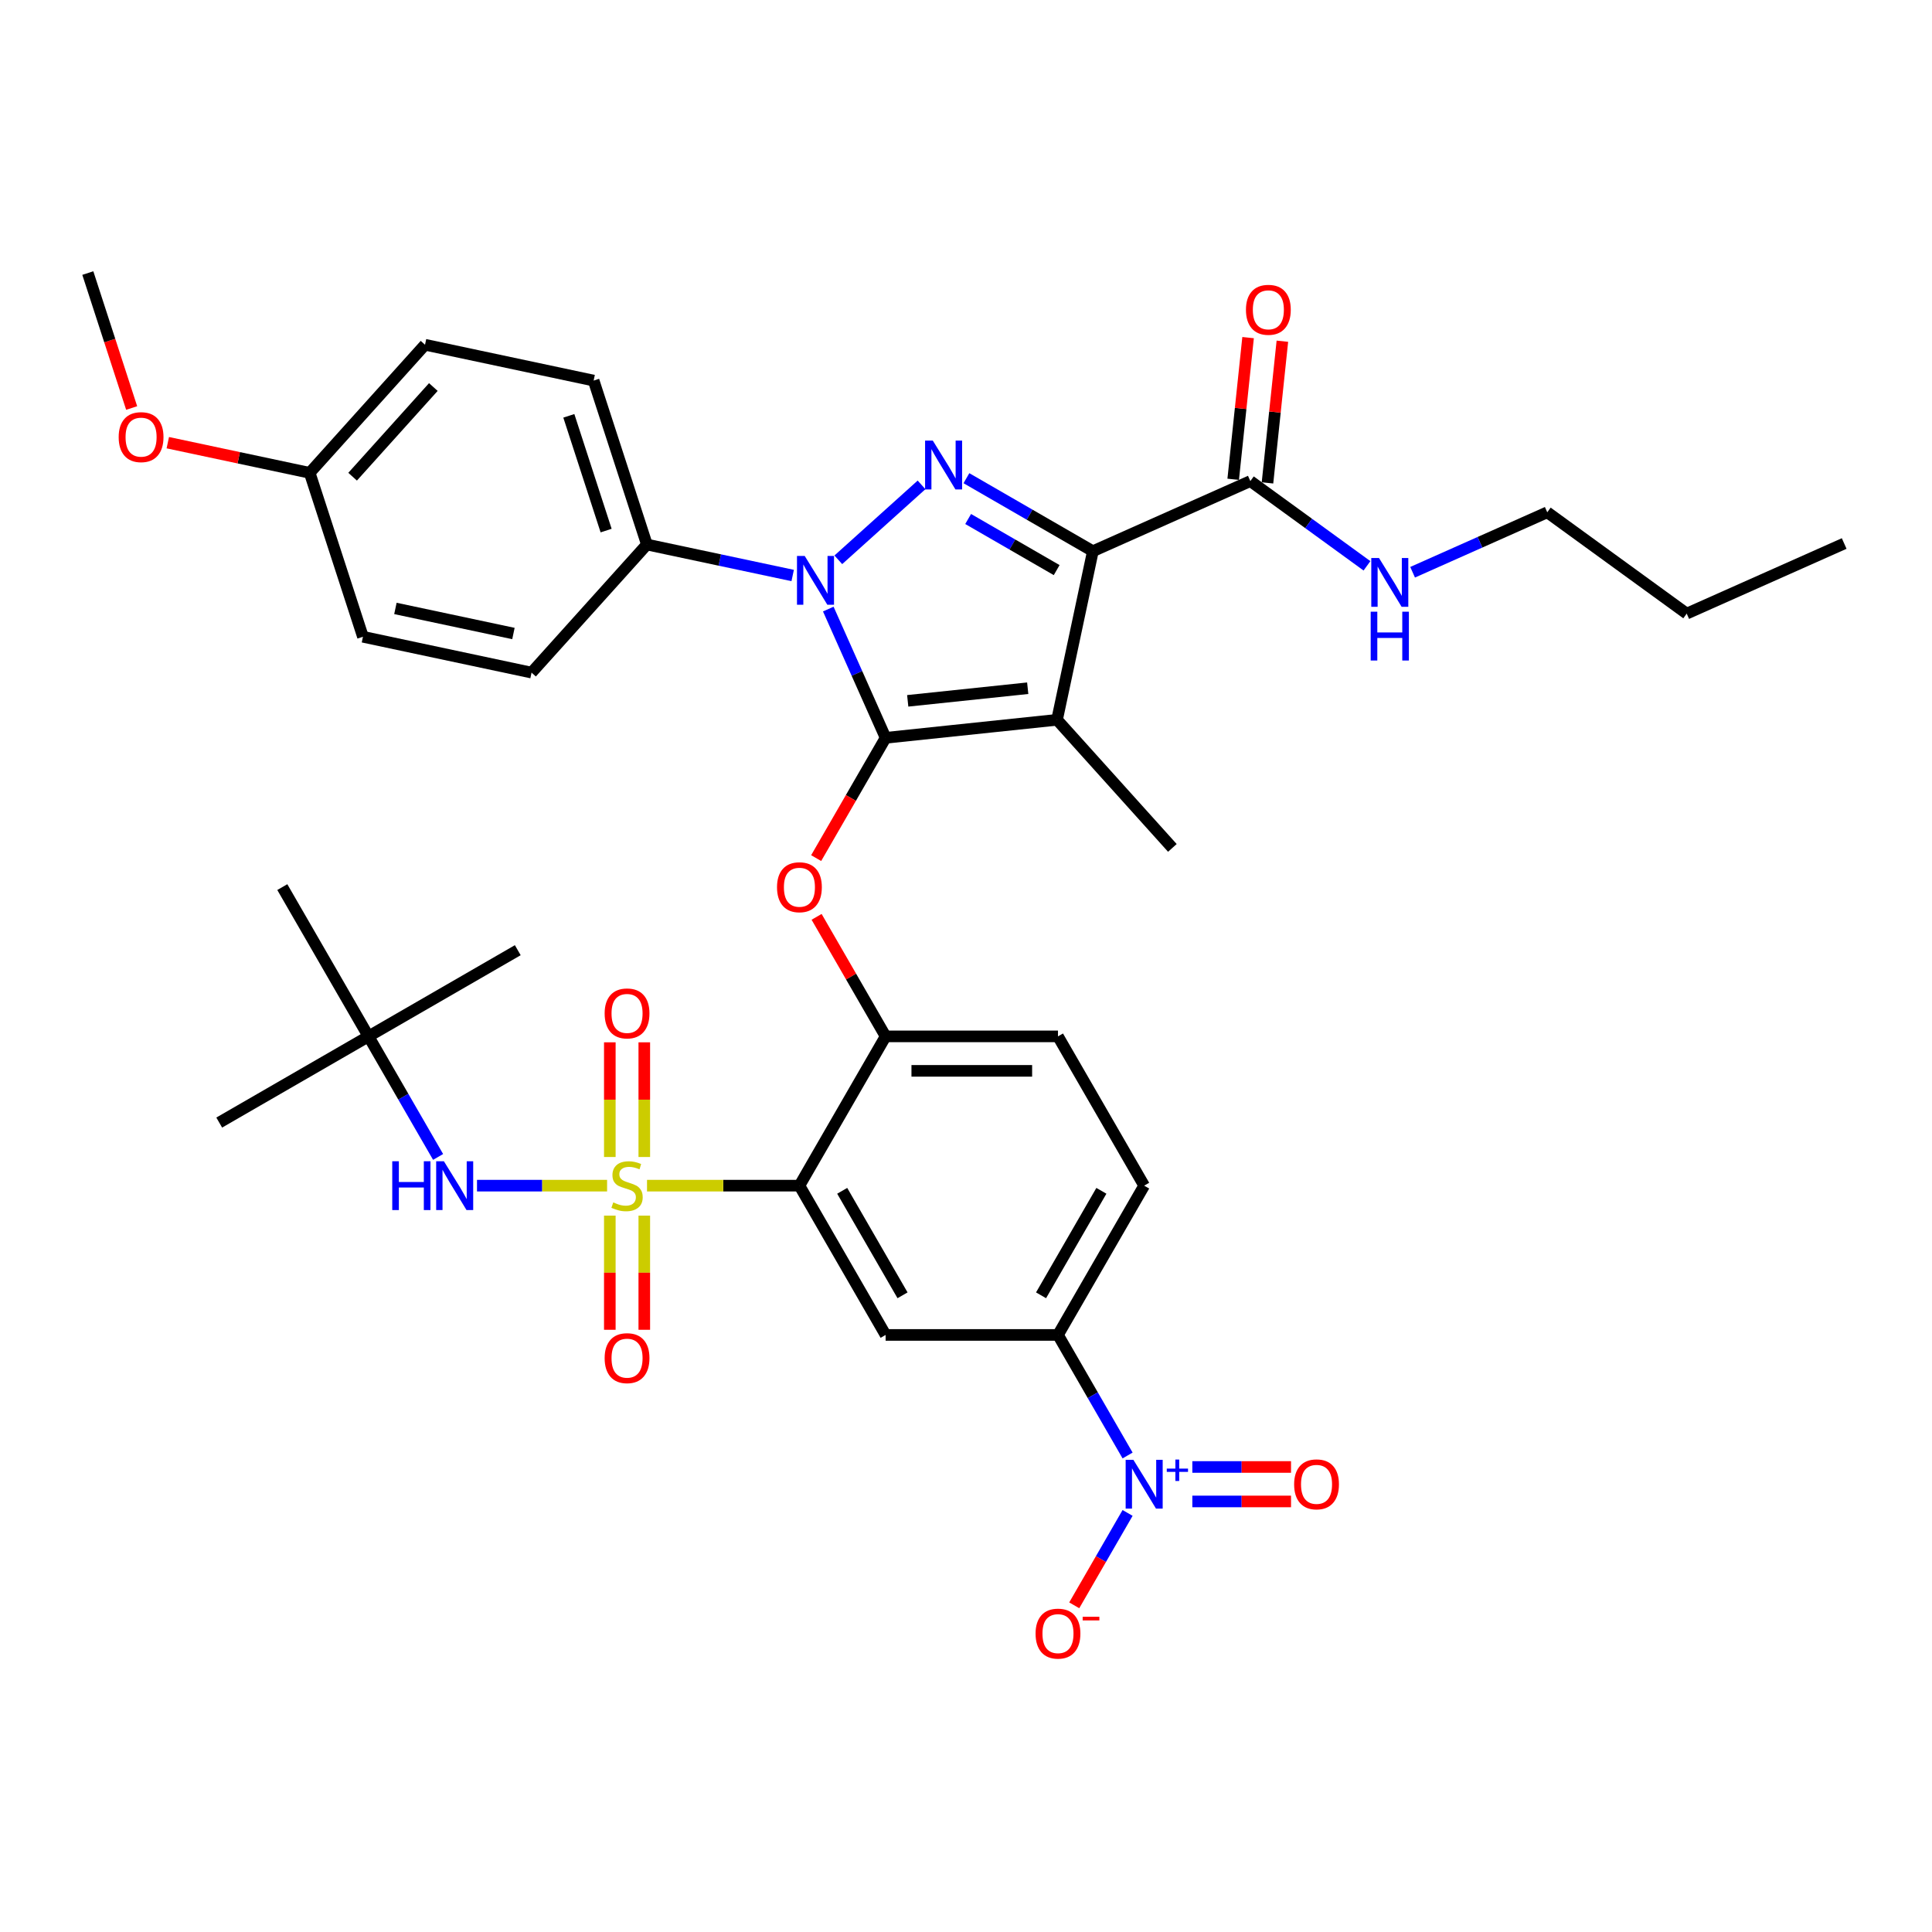 <?xml version='1.0' encoding='iso-8859-1'?>
<svg version='1.1' baseProfile='full'
              xmlns='http://www.w3.org/2000/svg'
                      xmlns:rdkit='http://www.rdkit.org/xml'
                      xmlns:xlink='http://www.w3.org/1999/xlink'
                  xml:space='preserve'
width='1000px' height='1000px' viewBox='0 0 1000 1000'>
<!-- END OF HEADER -->
<rect style='opacity:1.0;fill:#FFFFFF;stroke:none' width='1000' height='1000' x='0' y='0'> </rect>
<path class='bond-0' d='M 647.175,249.013 L 677.359,270.942' style='fill:none;fill-rule:evenodd;stroke:#000000;stroke-width:6px;stroke-linecap:butt;stroke-linejoin:miter;stroke-opacity:1' />
<path class='bond-0' d='M 677.359,270.942 L 707.542,292.872' style='fill:none;fill-rule:evenodd;stroke:#0000FF;stroke-width:6px;stroke-linecap:butt;stroke-linejoin:miter;stroke-opacity:1' />
<path class='bond-1' d='M 656.048,249.945 L 659.902,213.28' style='fill:none;fill-rule:evenodd;stroke:#000000;stroke-width:6px;stroke-linecap:butt;stroke-linejoin:miter;stroke-opacity:1' />
<path class='bond-1' d='M 659.902,213.28 L 663.756,176.614' style='fill:none;fill-rule:evenodd;stroke:#FF0000;stroke-width:6px;stroke-linecap:butt;stroke-linejoin:miter;stroke-opacity:1' />
<path class='bond-1' d='M 638.302,248.08 L 642.156,211.415' style='fill:none;fill-rule:evenodd;stroke:#000000;stroke-width:6px;stroke-linecap:butt;stroke-linejoin:miter;stroke-opacity:1' />
<path class='bond-1' d='M 642.156,211.415 L 646.01,174.749' style='fill:none;fill-rule:evenodd;stroke:#FF0000;stroke-width:6px;stroke-linecap:butt;stroke-linejoin:miter;stroke-opacity:1' />
<path class='bond-2' d='M 647.175,249.013 L 565.67,285.301' style='fill:none;fill-rule:evenodd;stroke:#000000;stroke-width:6px;stroke-linecap:butt;stroke-linejoin:miter;stroke-opacity:1' />
<path class='bond-3' d='M 800.86,265.166 L 873.04,317.607' style='fill:none;fill-rule:evenodd;stroke:#000000;stroke-width:6px;stroke-linecap:butt;stroke-linejoin:miter;stroke-opacity:1' />
<path class='bond-4' d='M 800.86,265.166 L 766.014,280.68' style='fill:none;fill-rule:evenodd;stroke:#000000;stroke-width:6px;stroke-linecap:butt;stroke-linejoin:miter;stroke-opacity:1' />
<path class='bond-4' d='M 766.014,280.68 L 731.167,296.195' style='fill:none;fill-rule:evenodd;stroke:#0000FF;stroke-width:6px;stroke-linecap:butt;stroke-linejoin:miter;stroke-opacity:1' />
<path class='bond-5' d='M 873.04,317.607 L 954.545,281.319' style='fill:none;fill-rule:evenodd;stroke:#000000;stroke-width:6px;stroke-linecap:butt;stroke-linejoin:miter;stroke-opacity:1' />
<path class='bond-6' d='M 410.289,297.88 L 372.561,289.861' style='fill:none;fill-rule:evenodd;stroke:#0000FF;stroke-width:6px;stroke-linecap:butt;stroke-linejoin:miter;stroke-opacity:1' />
<path class='bond-6' d='M 372.561,289.861 L 334.832,281.841' style='fill:none;fill-rule:evenodd;stroke:#000000;stroke-width:6px;stroke-linecap:butt;stroke-linejoin:miter;stroke-opacity:1' />
<path class='bond-7' d='M 433.914,289.755 L 476.989,250.97' style='fill:none;fill-rule:evenodd;stroke:#0000FF;stroke-width:6px;stroke-linecap:butt;stroke-linejoin:miter;stroke-opacity:1' />
<path class='bond-8' d='M 428.719,315.255 L 443.555,348.576' style='fill:none;fill-rule:evenodd;stroke:#0000FF;stroke-width:6px;stroke-linecap:butt;stroke-linejoin:miter;stroke-opacity:1' />
<path class='bond-8' d='M 443.555,348.576 L 458.39,381.896' style='fill:none;fill-rule:evenodd;stroke:#000000;stroke-width:6px;stroke-linecap:butt;stroke-linejoin:miter;stroke-opacity:1' />
<path class='bond-9' d='M 500.217,247.512 L 532.943,266.407' style='fill:none;fill-rule:evenodd;stroke:#0000FF;stroke-width:6px;stroke-linecap:butt;stroke-linejoin:miter;stroke-opacity:1' />
<path class='bond-9' d='M 532.943,266.407 L 565.67,285.301' style='fill:none;fill-rule:evenodd;stroke:#000000;stroke-width:6px;stroke-linecap:butt;stroke-linejoin:miter;stroke-opacity:1' />
<path class='bond-9' d='M 501.113,268.633 L 524.021,281.86' style='fill:none;fill-rule:evenodd;stroke:#0000FF;stroke-width:6px;stroke-linecap:butt;stroke-linejoin:miter;stroke-opacity:1' />
<path class='bond-9' d='M 524.021,281.86 L 546.93,295.086' style='fill:none;fill-rule:evenodd;stroke:#000000;stroke-width:6px;stroke-linecap:butt;stroke-linejoin:miter;stroke-opacity:1' />
<path class='bond-10' d='M 565.67,285.301 L 547.12,372.57' style='fill:none;fill-rule:evenodd;stroke:#000000;stroke-width:6px;stroke-linecap:butt;stroke-linejoin:miter;stroke-opacity:1' />
<path class='bond-11' d='M 547.12,372.57 L 458.39,381.896' style='fill:none;fill-rule:evenodd;stroke:#000000;stroke-width:6px;stroke-linecap:butt;stroke-linejoin:miter;stroke-opacity:1' />
<path class='bond-11' d='M 531.946,356.223 L 469.834,362.751' style='fill:none;fill-rule:evenodd;stroke:#000000;stroke-width:6px;stroke-linecap:butt;stroke-linejoin:miter;stroke-opacity:1' />
<path class='bond-12' d='M 547.12,372.57 L 606.819,438.873' style='fill:none;fill-rule:evenodd;stroke:#000000;stroke-width:6px;stroke-linecap:butt;stroke-linejoin:miter;stroke-opacity:1' />
<path class='bond-13' d='M 458.39,381.896 L 440.417,413.026' style='fill:none;fill-rule:evenodd;stroke:#000000;stroke-width:6px;stroke-linecap:butt;stroke-linejoin:miter;stroke-opacity:1' />
<path class='bond-13' d='M 440.417,413.026 L 422.445,444.156' style='fill:none;fill-rule:evenodd;stroke:#FF0000;stroke-width:6px;stroke-linecap:butt;stroke-linejoin:miter;stroke-opacity:1' />
<path class='bond-14' d='M 592.218,613.694 L 547.609,690.96' style='fill:none;fill-rule:evenodd;stroke:#000000;stroke-width:6px;stroke-linecap:butt;stroke-linejoin:miter;stroke-opacity:1' />
<path class='bond-14' d='M 570.074,616.362 L 538.847,670.448' style='fill:none;fill-rule:evenodd;stroke:#000000;stroke-width:6px;stroke-linecap:butt;stroke-linejoin:miter;stroke-opacity:1' />
<path class='bond-15' d='M 592.218,613.694 L 547.609,536.428' style='fill:none;fill-rule:evenodd;stroke:#000000;stroke-width:6px;stroke-linecap:butt;stroke-linejoin:miter;stroke-opacity:1' />
<path class='bond-16' d='M 422.671,474.561 L 440.531,505.495' style='fill:none;fill-rule:evenodd;stroke:#FF0000;stroke-width:6px;stroke-linecap:butt;stroke-linejoin:miter;stroke-opacity:1' />
<path class='bond-16' d='M 440.531,505.495 L 458.39,536.428' style='fill:none;fill-rule:evenodd;stroke:#000000;stroke-width:6px;stroke-linecap:butt;stroke-linejoin:miter;stroke-opacity:1' />
<path class='bond-17' d='M 547.609,690.96 L 458.39,690.96' style='fill:none;fill-rule:evenodd;stroke:#000000;stroke-width:6px;stroke-linecap:butt;stroke-linejoin:miter;stroke-opacity:1' />
<path class='bond-18' d='M 547.609,690.96 L 565.623,722.161' style='fill:none;fill-rule:evenodd;stroke:#000000;stroke-width:6px;stroke-linecap:butt;stroke-linejoin:miter;stroke-opacity:1' />
<path class='bond-18' d='M 565.623,722.161 L 583.637,753.361' style='fill:none;fill-rule:evenodd;stroke:#0000FF;stroke-width:6px;stroke-linecap:butt;stroke-linejoin:miter;stroke-opacity:1' />
<path class='bond-19' d='M 458.39,690.96 L 413.781,613.694' style='fill:none;fill-rule:evenodd;stroke:#000000;stroke-width:6px;stroke-linecap:butt;stroke-linejoin:miter;stroke-opacity:1' />
<path class='bond-19' d='M 467.152,670.448 L 435.925,616.362' style='fill:none;fill-rule:evenodd;stroke:#000000;stroke-width:6px;stroke-linecap:butt;stroke-linejoin:miter;stroke-opacity:1' />
<path class='bond-20' d='M 413.781,613.694 L 458.39,536.428' style='fill:none;fill-rule:evenodd;stroke:#000000;stroke-width:6px;stroke-linecap:butt;stroke-linejoin:miter;stroke-opacity:1' />
<path class='bond-21' d='M 413.781,613.694 L 374.337,613.694' style='fill:none;fill-rule:evenodd;stroke:#000000;stroke-width:6px;stroke-linecap:butt;stroke-linejoin:miter;stroke-opacity:1' />
<path class='bond-21' d='M 374.337,613.694 L 334.893,613.694' style='fill:none;fill-rule:evenodd;stroke:#CCCC00;stroke-width:6px;stroke-linecap:butt;stroke-linejoin:miter;stroke-opacity:1' />
<path class='bond-22' d='M 334.832,281.841 L 307.262,196.989' style='fill:none;fill-rule:evenodd;stroke:#000000;stroke-width:6px;stroke-linecap:butt;stroke-linejoin:miter;stroke-opacity:1' />
<path class='bond-22' d='M 313.726,274.627 L 294.427,215.231' style='fill:none;fill-rule:evenodd;stroke:#000000;stroke-width:6px;stroke-linecap:butt;stroke-linejoin:miter;stroke-opacity:1' />
<path class='bond-23' d='M 334.832,281.841 L 275.133,348.144' style='fill:none;fill-rule:evenodd;stroke:#000000;stroke-width:6px;stroke-linecap:butt;stroke-linejoin:miter;stroke-opacity:1' />
<path class='bond-24' d='M 160.294,244.742 L 219.993,178.439' style='fill:none;fill-rule:evenodd;stroke:#000000;stroke-width:6px;stroke-linecap:butt;stroke-linejoin:miter;stroke-opacity:1' />
<path class='bond-24' d='M 182.509,246.736 L 224.299,200.325' style='fill:none;fill-rule:evenodd;stroke:#000000;stroke-width:6px;stroke-linecap:butt;stroke-linejoin:miter;stroke-opacity:1' />
<path class='bond-25' d='M 160.294,244.742 L 123.574,236.937' style='fill:none;fill-rule:evenodd;stroke:#000000;stroke-width:6px;stroke-linecap:butt;stroke-linejoin:miter;stroke-opacity:1' />
<path class='bond-25' d='M 123.574,236.937 L 86.854,229.132' style='fill:none;fill-rule:evenodd;stroke:#FF0000;stroke-width:6px;stroke-linecap:butt;stroke-linejoin:miter;stroke-opacity:1' />
<path class='bond-26' d='M 160.294,244.742 L 187.864,329.594' style='fill:none;fill-rule:evenodd;stroke:#000000;stroke-width:6px;stroke-linecap:butt;stroke-linejoin:miter;stroke-opacity:1' />
<path class='bond-27' d='M 307.262,196.989 L 219.993,178.439' style='fill:none;fill-rule:evenodd;stroke:#000000;stroke-width:6px;stroke-linecap:butt;stroke-linejoin:miter;stroke-opacity:1' />
<path class='bond-28' d='M 275.133,348.144 L 187.864,329.594' style='fill:none;fill-rule:evenodd;stroke:#000000;stroke-width:6px;stroke-linecap:butt;stroke-linejoin:miter;stroke-opacity:1' />
<path class='bond-28' d='M 265.753,327.907 L 204.664,314.923' style='fill:none;fill-rule:evenodd;stroke:#000000;stroke-width:6px;stroke-linecap:butt;stroke-linejoin:miter;stroke-opacity:1' />
<path class='bond-29' d='M 68.149,211.186 L 56.802,176.263' style='fill:none;fill-rule:evenodd;stroke:#FF0000;stroke-width:6px;stroke-linecap:butt;stroke-linejoin:miter;stroke-opacity:1' />
<path class='bond-29' d='M 56.802,176.263 L 45.455,141.34' style='fill:none;fill-rule:evenodd;stroke:#000000;stroke-width:6px;stroke-linecap:butt;stroke-linejoin:miter;stroke-opacity:1' />
<path class='bond-30' d='M 458.39,536.428 L 547.609,536.428' style='fill:none;fill-rule:evenodd;stroke:#000000;stroke-width:6px;stroke-linecap:butt;stroke-linejoin:miter;stroke-opacity:1' />
<path class='bond-30' d='M 471.773,554.272 L 534.226,554.272' style='fill:none;fill-rule:evenodd;stroke:#000000;stroke-width:6px;stroke-linecap:butt;stroke-linejoin:miter;stroke-opacity:1' />
<path class='bond-31' d='M 315.64,629.2 L 315.64,658.747' style='fill:none;fill-rule:evenodd;stroke:#CCCC00;stroke-width:6px;stroke-linecap:butt;stroke-linejoin:miter;stroke-opacity:1' />
<path class='bond-31' d='M 315.64,658.747 L 315.64,688.294' style='fill:none;fill-rule:evenodd;stroke:#FF0000;stroke-width:6px;stroke-linecap:butt;stroke-linejoin:miter;stroke-opacity:1' />
<path class='bond-31' d='M 333.484,629.2 L 333.484,658.747' style='fill:none;fill-rule:evenodd;stroke:#CCCC00;stroke-width:6px;stroke-linecap:butt;stroke-linejoin:miter;stroke-opacity:1' />
<path class='bond-31' d='M 333.484,658.747 L 333.484,688.294' style='fill:none;fill-rule:evenodd;stroke:#FF0000;stroke-width:6px;stroke-linecap:butt;stroke-linejoin:miter;stroke-opacity:1' />
<path class='bond-32' d='M 333.484,598.866 L 333.484,569.184' style='fill:none;fill-rule:evenodd;stroke:#CCCC00;stroke-width:6px;stroke-linecap:butt;stroke-linejoin:miter;stroke-opacity:1' />
<path class='bond-32' d='M 333.484,569.184 L 333.484,539.503' style='fill:none;fill-rule:evenodd;stroke:#FF0000;stroke-width:6px;stroke-linecap:butt;stroke-linejoin:miter;stroke-opacity:1' />
<path class='bond-32' d='M 315.64,598.866 L 315.64,569.184' style='fill:none;fill-rule:evenodd;stroke:#CCCC00;stroke-width:6px;stroke-linecap:butt;stroke-linejoin:miter;stroke-opacity:1' />
<path class='bond-32' d='M 315.64,569.184 L 315.64,539.503' style='fill:none;fill-rule:evenodd;stroke:#FF0000;stroke-width:6px;stroke-linecap:butt;stroke-linejoin:miter;stroke-opacity:1' />
<path class='bond-33' d='M 314.23,613.694 L 280.564,613.694' style='fill:none;fill-rule:evenodd;stroke:#CCCC00;stroke-width:6px;stroke-linecap:butt;stroke-linejoin:miter;stroke-opacity:1' />
<path class='bond-33' d='M 280.564,613.694 L 246.897,613.694' style='fill:none;fill-rule:evenodd;stroke:#0000FF;stroke-width:6px;stroke-linecap:butt;stroke-linejoin:miter;stroke-opacity:1' />
<path class='bond-34' d='M 226.761,598.83 L 208.747,567.629' style='fill:none;fill-rule:evenodd;stroke:#0000FF;stroke-width:6px;stroke-linecap:butt;stroke-linejoin:miter;stroke-opacity:1' />
<path class='bond-34' d='M 208.747,567.629 L 190.734,536.428' style='fill:none;fill-rule:evenodd;stroke:#000000;stroke-width:6px;stroke-linecap:butt;stroke-linejoin:miter;stroke-opacity:1' />
<path class='bond-35' d='M 583.637,783.089 L 569.831,807.001' style='fill:none;fill-rule:evenodd;stroke:#0000FF;stroke-width:6px;stroke-linecap:butt;stroke-linejoin:miter;stroke-opacity:1' />
<path class='bond-35' d='M 569.831,807.001 L 556.025,830.914' style='fill:none;fill-rule:evenodd;stroke:#FF0000;stroke-width:6px;stroke-linecap:butt;stroke-linejoin:miter;stroke-opacity:1' />
<path class='bond-36' d='M 617.15,777.147 L 642.691,777.147' style='fill:none;fill-rule:evenodd;stroke:#0000FF;stroke-width:6px;stroke-linecap:butt;stroke-linejoin:miter;stroke-opacity:1' />
<path class='bond-36' d='M 642.691,777.147 L 668.232,777.147' style='fill:none;fill-rule:evenodd;stroke:#FF0000;stroke-width:6px;stroke-linecap:butt;stroke-linejoin:miter;stroke-opacity:1' />
<path class='bond-36' d='M 617.15,759.303 L 642.691,759.303' style='fill:none;fill-rule:evenodd;stroke:#0000FF;stroke-width:6px;stroke-linecap:butt;stroke-linejoin:miter;stroke-opacity:1' />
<path class='bond-36' d='M 642.691,759.303 L 668.232,759.303' style='fill:none;fill-rule:evenodd;stroke:#FF0000;stroke-width:6px;stroke-linecap:butt;stroke-linejoin:miter;stroke-opacity:1' />
<path class='bond-37' d='M 113.468,581.037 L 190.734,536.428' style='fill:none;fill-rule:evenodd;stroke:#000000;stroke-width:6px;stroke-linecap:butt;stroke-linejoin:miter;stroke-opacity:1' />
<path class='bond-38' d='M 190.734,536.428 L 267.999,491.819' style='fill:none;fill-rule:evenodd;stroke:#000000;stroke-width:6px;stroke-linecap:butt;stroke-linejoin:miter;stroke-opacity:1' />
<path class='bond-39' d='M 190.734,536.428 L 146.124,459.162' style='fill:none;fill-rule:evenodd;stroke:#000000;stroke-width:6px;stroke-linecap:butt;stroke-linejoin:miter;stroke-opacity:1' />
<path  class='atom-2' d='M 713.77 288.821
L 722.049 302.204
Q 722.87 303.524, 724.191 305.915
Q 725.511 308.306, 725.582 308.449
L 725.582 288.821
L 728.937 288.821
L 728.937 314.088
L 725.475 314.088
L 716.589 299.456
Q 715.554 297.743, 714.448 295.78
Q 713.377 293.817, 713.056 293.21
L 713.056 314.088
L 709.773 314.088
L 709.773 288.821
L 713.77 288.821
' fill='#0000FF'/>
<path  class='atom-2' d='M 709.469 316.614
L 712.895 316.614
L 712.895 327.356
L 725.814 327.356
L 725.814 316.614
L 729.24 316.614
L 729.24 341.881
L 725.814 341.881
L 725.814 330.211
L 712.895 330.211
L 712.895 341.881
L 709.469 341.881
L 709.469 316.614
' fill='#0000FF'/>
<path  class='atom-3' d='M 644.903 160.354
Q 644.903 154.287, 647.901 150.897
Q 650.898 147.506, 656.501 147.506
Q 662.104 147.506, 665.102 150.897
Q 668.1 154.287, 668.1 160.354
Q 668.1 166.492, 665.066 169.99
Q 662.033 173.451, 656.501 173.451
Q 650.934 173.451, 647.901 169.99
Q 644.903 166.528, 644.903 160.354
M 656.501 170.596
Q 660.356 170.596, 662.425 168.027
Q 664.531 165.422, 664.531 160.354
Q 664.531 155.393, 662.425 152.895
Q 660.356 150.361, 656.501 150.361
Q 652.647 150.361, 650.541 152.86
Q 648.472 155.358, 648.472 160.354
Q 648.472 165.457, 650.541 168.027
Q 652.647 170.596, 656.501 170.596
' fill='#FF0000'/>
<path  class='atom-5' d='M 416.516 287.758
L 424.796 301.14
Q 425.617 302.461, 426.937 304.852
Q 428.258 307.243, 428.329 307.386
L 428.329 287.758
L 431.684 287.758
L 431.684 313.024
L 428.222 313.024
L 419.336 298.392
Q 418.301 296.679, 417.194 294.717
Q 416.124 292.754, 415.803 292.147
L 415.803 313.024
L 412.519 313.024
L 412.519 287.758
L 416.516 287.758
' fill='#0000FF'/>
<path  class='atom-6' d='M 482.819 228.058
L 491.098 241.441
Q 491.919 242.762, 493.24 245.153
Q 494.56 247.544, 494.632 247.687
L 494.632 228.058
L 497.986 228.058
L 497.986 253.325
L 494.524 253.325
L 485.638 238.693
Q 484.603 236.98, 483.497 235.018
Q 482.426 233.055, 482.105 232.448
L 482.105 253.325
L 478.822 253.325
L 478.822 228.058
L 482.819 228.058
' fill='#0000FF'/>
<path  class='atom-11' d='M 402.182 459.234
Q 402.182 453.167, 405.18 449.776
Q 408.178 446.386, 413.781 446.386
Q 419.384 446.386, 422.381 449.776
Q 425.379 453.167, 425.379 459.234
Q 425.379 465.372, 422.346 468.869
Q 419.312 472.331, 413.781 472.331
Q 408.213 472.331, 405.18 468.869
Q 402.182 465.407, 402.182 459.234
M 413.781 469.476
Q 417.635 469.476, 419.705 466.906
Q 421.81 464.301, 421.81 459.234
Q 421.81 454.273, 419.705 451.775
Q 417.635 449.241, 413.781 449.241
Q 409.926 449.241, 407.821 451.739
Q 405.751 454.237, 405.751 459.234
Q 405.751 464.337, 407.821 466.906
Q 409.926 469.476, 413.781 469.476
' fill='#FF0000'/>
<path  class='atom-22' d='M 61.426 226.264
Q 61.426 220.197, 64.424 216.806
Q 67.422 213.416, 73.025 213.416
Q 78.628 213.416, 81.625 216.806
Q 84.623 220.197, 84.623 226.264
Q 84.623 232.402, 81.59 235.899
Q 78.556 239.361, 73.025 239.361
Q 67.457 239.361, 64.424 235.899
Q 61.426 232.438, 61.426 226.264
M 73.025 236.506
Q 76.879 236.506, 78.949 233.937
Q 81.054 231.331, 81.054 226.264
Q 81.054 221.303, 78.949 218.805
Q 76.879 216.271, 73.025 216.271
Q 69.17 216.271, 67.065 218.769
Q 64.995 221.267, 64.995 226.264
Q 64.995 231.367, 67.065 233.937
Q 69.17 236.506, 73.025 236.506
' fill='#FF0000'/>
<path  class='atom-26' d='M 317.424 622.366
Q 317.71 622.473, 318.888 622.973
Q 320.065 623.472, 321.35 623.793
Q 322.67 624.079, 323.955 624.079
Q 326.346 624.079, 327.738 622.937
Q 329.13 621.759, 329.13 619.725
Q 329.13 618.333, 328.416 617.477
Q 327.738 616.62, 326.667 616.156
Q 325.597 615.692, 323.812 615.157
Q 321.564 614.479, 320.208 613.837
Q 318.888 613.194, 317.924 611.838
Q 316.996 610.482, 316.996 608.198
Q 316.996 605.022, 319.137 603.059
Q 321.314 601.096, 325.597 601.096
Q 328.523 601.096, 331.842 602.488
L 331.021 605.236
Q 327.988 603.987, 325.704 603.987
Q 323.241 603.987, 321.885 605.022
Q 320.529 606.021, 320.565 607.77
Q 320.565 609.126, 321.243 609.947
Q 321.957 610.767, 322.956 611.231
Q 323.991 611.695, 325.704 612.231
Q 327.988 612.944, 329.344 613.658
Q 330.7 614.372, 331.664 615.835
Q 332.663 617.263, 332.663 619.725
Q 332.663 623.222, 330.308 625.114
Q 327.988 626.97, 324.098 626.97
Q 321.85 626.97, 320.137 626.47
Q 318.459 626.006, 316.461 625.185
L 317.424 622.366
' fill='#CCCC00'/>
<path  class='atom-27' d='M 312.963 702.984
Q 312.963 696.917, 315.961 693.527
Q 318.959 690.136, 324.562 690.136
Q 330.165 690.136, 333.163 693.527
Q 336.16 696.917, 336.16 702.984
Q 336.16 709.122, 333.127 712.62
Q 330.093 716.081, 324.562 716.081
Q 318.995 716.081, 315.961 712.62
Q 312.963 709.158, 312.963 702.984
M 324.562 713.226
Q 328.416 713.226, 330.486 710.657
Q 332.592 708.052, 332.592 702.984
Q 332.592 698.023, 330.486 695.525
Q 328.416 692.991, 324.562 692.991
Q 320.708 692.991, 318.602 695.49
Q 316.532 697.988, 316.532 702.984
Q 316.532 708.087, 318.602 710.657
Q 320.708 713.226, 324.562 713.226
' fill='#FF0000'/>
<path  class='atom-28' d='M 312.963 524.546
Q 312.963 518.479, 315.961 515.089
Q 318.959 511.699, 324.562 511.699
Q 330.165 511.699, 333.163 515.089
Q 336.16 518.479, 336.16 524.546
Q 336.16 530.685, 333.127 534.182
Q 330.093 537.644, 324.562 537.644
Q 318.995 537.644, 315.961 534.182
Q 312.963 530.72, 312.963 524.546
M 324.562 534.789
Q 328.416 534.789, 330.486 532.219
Q 332.592 529.614, 332.592 524.546
Q 332.592 519.586, 330.486 517.088
Q 328.416 514.554, 324.562 514.554
Q 320.708 514.554, 318.602 517.052
Q 316.532 519.55, 316.532 524.546
Q 316.532 529.65, 318.602 532.219
Q 320.708 534.789, 324.562 534.789
' fill='#FF0000'/>
<path  class='atom-29' d='M 203.028 601.06
L 206.454 601.06
L 206.454 611.802
L 219.373 611.802
L 219.373 601.06
L 222.799 601.06
L 222.799 626.327
L 219.373 626.327
L 219.373 614.657
L 206.454 614.657
L 206.454 626.327
L 203.028 626.327
L 203.028 601.06
' fill='#0000FF'/>
<path  class='atom-29' d='M 229.758 601.06
L 238.037 614.443
Q 238.858 615.764, 240.179 618.155
Q 241.499 620.546, 241.57 620.689
L 241.57 601.06
L 244.925 601.06
L 244.925 626.327
L 241.463 626.327
L 232.577 611.695
Q 231.542 609.982, 230.436 608.019
Q 229.365 606.057, 229.044 605.45
L 229.044 626.327
L 225.761 626.327
L 225.761 601.06
L 229.758 601.06
' fill='#0000FF'/>
<path  class='atom-30' d='M 586.633 755.592
L 594.913 768.975
Q 595.734 770.295, 597.054 772.686
Q 598.375 775.077, 598.446 775.22
L 598.446 755.592
L 601.801 755.592
L 601.801 780.859
L 598.339 780.859
L 589.453 766.227
Q 588.418 764.514, 587.311 762.551
Q 586.241 760.588, 585.92 759.982
L 585.92 780.859
L 582.636 780.859
L 582.636 755.592
L 586.633 755.592
' fill='#0000FF'/>
<path  class='atom-30' d='M 603.92 760.146
L 608.372 760.146
L 608.372 755.459
L 610.351 755.459
L 610.351 760.146
L 614.92 760.146
L 614.92 761.842
L 610.351 761.842
L 610.351 766.553
L 608.372 766.553
L 608.372 761.842
L 603.92 761.842
L 603.92 760.146
' fill='#0000FF'/>
<path  class='atom-31' d='M 536.011 845.563
Q 536.011 839.496, 539.008 836.105
Q 542.006 832.715, 547.609 832.715
Q 553.212 832.715, 556.21 836.105
Q 559.207 839.496, 559.207 845.563
Q 559.207 851.701, 556.174 855.198
Q 553.141 858.66, 547.609 858.66
Q 542.042 858.66, 539.008 855.198
Q 536.011 851.736, 536.011 845.563
M 547.609 855.805
Q 551.463 855.805, 553.533 853.235
Q 555.639 850.63, 555.639 845.563
Q 555.639 840.602, 553.533 838.104
Q 551.463 835.57, 547.609 835.57
Q 543.755 835.57, 541.649 838.068
Q 539.579 840.566, 539.579 845.563
Q 539.579 850.666, 541.649 853.235
Q 543.755 855.805, 547.609 855.805
' fill='#FF0000'/>
<path  class='atom-31' d='M 560.385 836.839
L 569.029 836.839
L 569.029 838.723
L 560.385 838.723
L 560.385 836.839
' fill='#FF0000'/>
<path  class='atom-32' d='M 669.839 768.297
Q 669.839 762.23, 672.837 758.84
Q 675.834 755.449, 681.437 755.449
Q 687.04 755.449, 690.038 758.84
Q 693.036 762.23, 693.036 768.297
Q 693.036 774.435, 690.002 777.932
Q 686.969 781.394, 681.437 781.394
Q 675.87 781.394, 672.837 777.932
Q 669.839 774.471, 669.839 768.297
M 681.437 778.539
Q 685.292 778.539, 687.361 775.97
Q 689.467 773.364, 689.467 768.297
Q 689.467 763.336, 687.361 760.838
Q 685.292 758.304, 681.437 758.304
Q 677.583 758.304, 675.477 760.802
Q 673.408 763.3, 673.408 768.297
Q 673.408 773.4, 675.477 775.97
Q 677.583 778.539, 681.437 778.539
' fill='#FF0000'/>
</svg>
